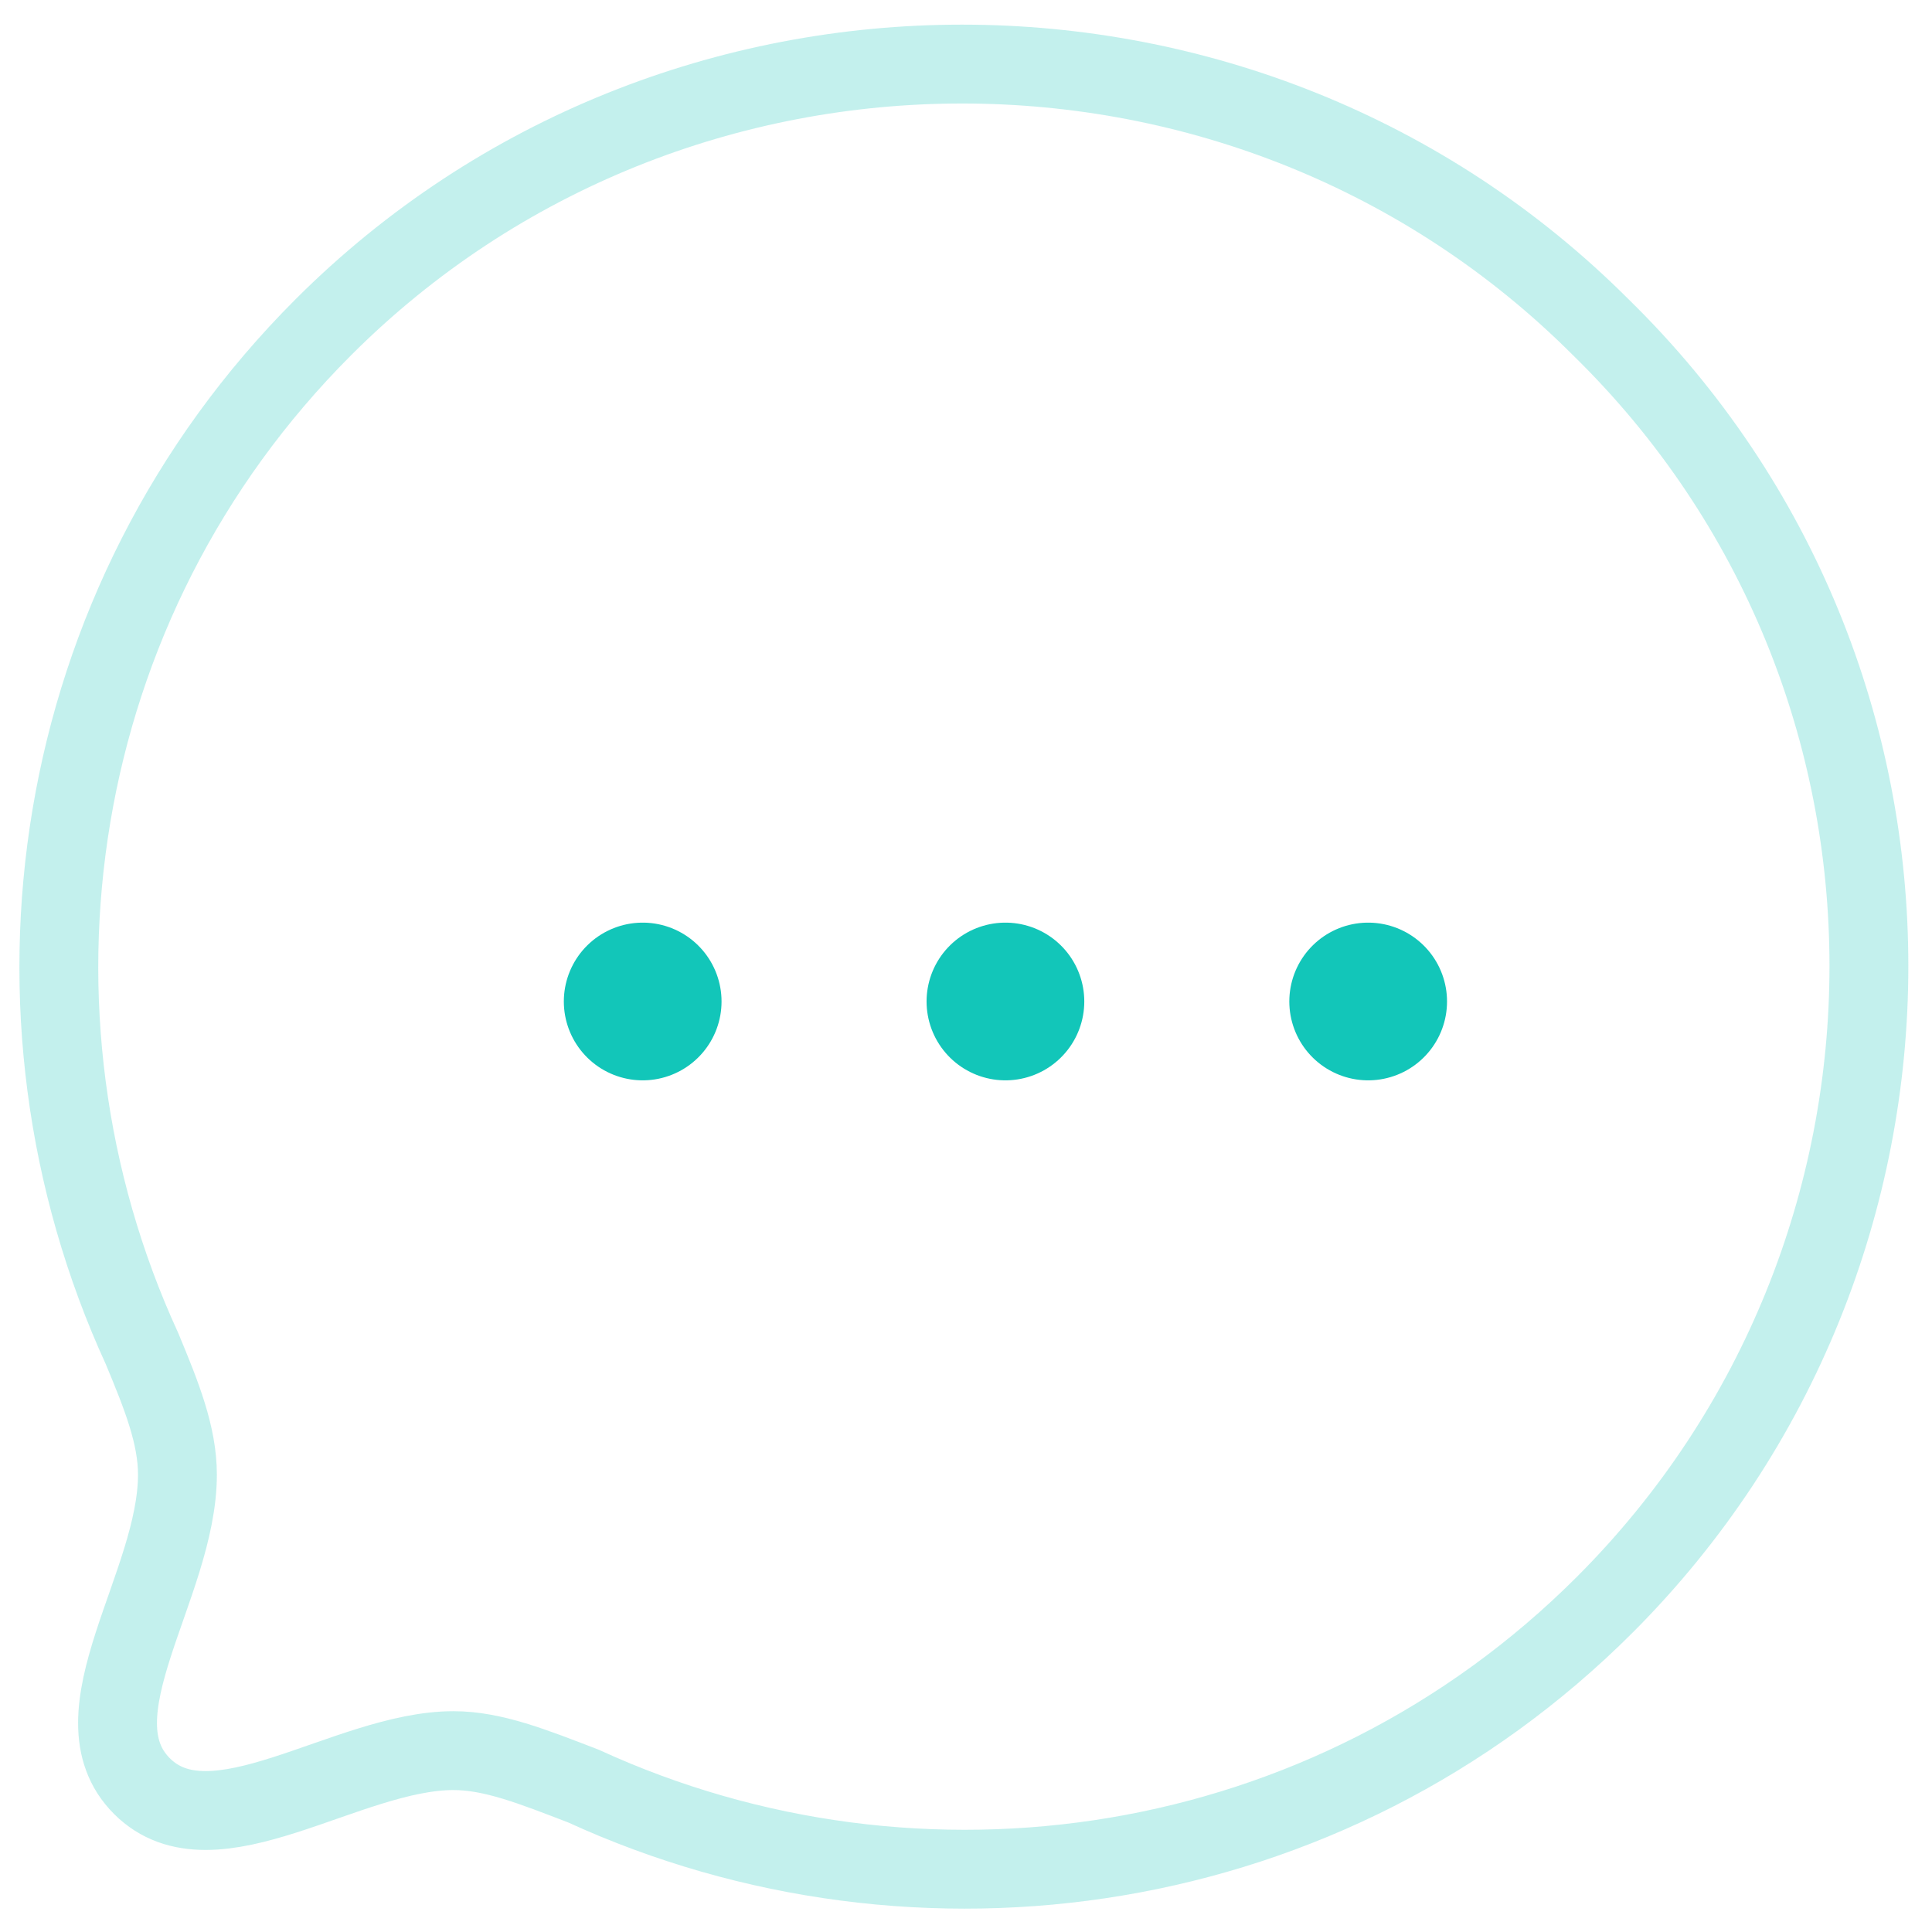 <?xml version="1.0" encoding="utf-8"?>
<!-- Generator: Adobe Illustrator 27.0.0, SVG Export Plug-In . SVG Version: 6.00 Build 0)  -->
<svg version="1.1" id="katman_1" xmlns="http://www.w3.org/2000/svg" xmlns:xlink="http://www.w3.org/1999/xlink" x="0px" y="0px"
	 viewBox="0 0 49 49" style="enable-background:new 0 0 49 49;" xml:space="preserve">
<style type="text/css">
	.st0{fill:none;stroke:#12C6B9;stroke-width:2;stroke-linecap:round;stroke-linejoin:round;stroke-opacity:0.25;}
	.st1{fill:none;stroke:#12C6B9;stroke-width:4;stroke-linecap:round;stroke-linejoin:round;}
</style>
<path class="st0" d="M40.7,40.7c-7,7-17.4,8.5-25.9,4.6c-1.3-0.5-2.3-0.9-3.3-0.9c-2.7,0-6.1,2.7-7.9,0.9c-1.8-1.8,0.9-5.1,0.9-7.9
	c0-1-0.4-2-0.9-3.2c-3.9-8.5-2.4-18.9,4.6-25.9c8.9-8.9,23.5-8.9,32.4,0C49.7,17.2,49.6,31.8,40.7,40.7z"/>
<path class="st1" d="M34.7,25.4L34.7,25.4"/>
<path class="st1" d="M25.5,25.4L25.5,25.4"/>
<path class="st1" d="M16.3,25.4L16.3,25.4"/>
</svg>

